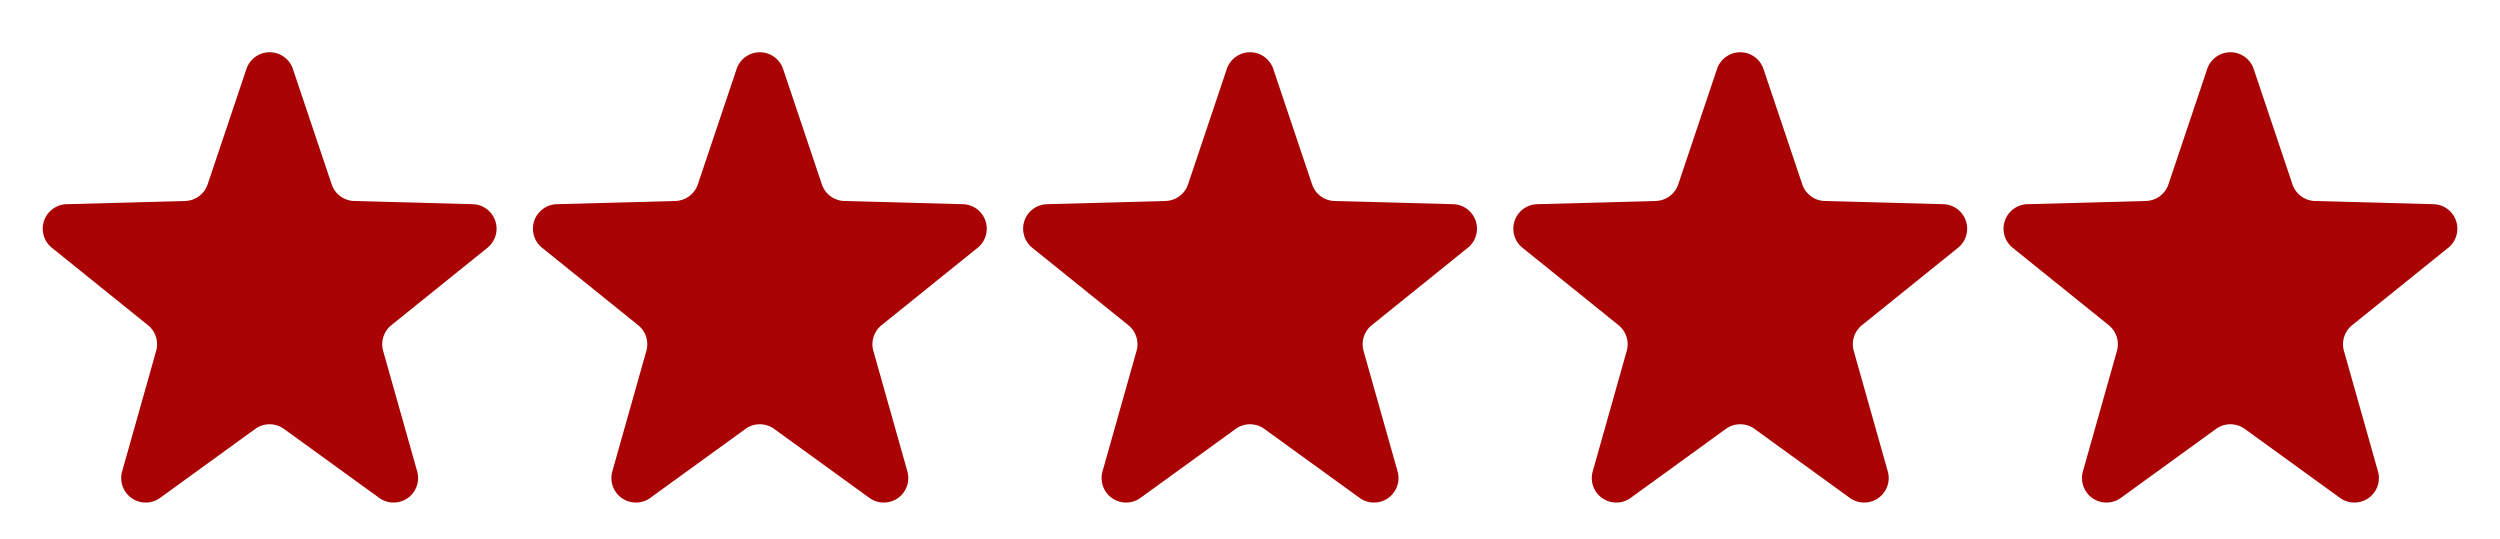 <svg xmlns="http://www.w3.org/2000/svg" width="102" height="22" viewBox="0 0 102 22">
  <g id="Review" transform="translate(-669 -295)">
    <path id="Star_25" data-name="Star 25" d="M10.052,2.82a1,1,0,0,1,1.9,0l1.58,4.7a1,1,0,0,0,.921.681l4.835.13a1,1,0,0,1,.6,1.778l-3.92,3.158a1,1,0,0,0-.335,1.05l1.388,4.915a1,1,0,0,1-1.549,1.082L11.586,17.5a1,1,0,0,0-1.172,0L6.532,20.314a1,1,0,0,1-1.549-1.082l1.388-4.915a1,1,0,0,0-.335-1.05l-3.92-3.158a1,1,0,0,1,.6-1.778L7.552,8.2a1,1,0,0,0,.921-.681Z" transform="translate(669 295)" fill="#a90303"/>
    <path id="Star_26" data-name="Star 26" d="M10.052,2.82a1,1,0,0,1,1.9,0l1.58,4.7a1,1,0,0,0,.921.681l4.835.13a1,1,0,0,1,.6,1.778l-3.92,3.158a1,1,0,0,0-.335,1.05l1.388,4.915a1,1,0,0,1-1.549,1.082L11.586,17.5a1,1,0,0,0-1.172,0L6.532,20.314a1,1,0,0,1-1.549-1.082l1.388-4.915a1,1,0,0,0-.335-1.05l-3.92-3.158a1,1,0,0,1,.6-1.778L7.552,8.2a1,1,0,0,0,.921-.681Z" transform="translate(689 295)" fill="#a90303"/>
    <path id="Star_27" data-name="Star 27" d="M10.052,2.82a1,1,0,0,1,1.9,0l1.58,4.7a1,1,0,0,0,.921.681l4.835.13a1,1,0,0,1,.6,1.778l-3.92,3.158a1,1,0,0,0-.335,1.05l1.388,4.915a1,1,0,0,1-1.549,1.082L11.586,17.5a1,1,0,0,0-1.172,0L6.532,20.314a1,1,0,0,1-1.549-1.082l1.388-4.915a1,1,0,0,0-.335-1.05l-3.92-3.158a1,1,0,0,1,.6-1.778L7.552,8.2a1,1,0,0,0,.921-.681Z" transform="translate(709 295)" fill="#a90303"/>
    <path id="Star_28" data-name="Star 28" d="M10.052,2.82a1,1,0,0,1,1.9,0l1.58,4.7a1,1,0,0,0,.921.681l4.835.13a1,1,0,0,1,.6,1.778l-3.92,3.158a1,1,0,0,0-.335,1.05l1.388,4.915a1,1,0,0,1-1.549,1.082L11.586,17.5a1,1,0,0,0-1.172,0L6.532,20.314a1,1,0,0,1-1.549-1.082l1.388-4.915a1,1,0,0,0-.335-1.05l-3.92-3.158a1,1,0,0,1,.6-1.778L7.552,8.2a1,1,0,0,0,.921-.681Z" transform="translate(729 295)" fill="#a90303"/>
    <path id="Star_29" data-name="Star 29" d="M10.052,2.82a1,1,0,0,1,1.9,0l1.58,4.7a1,1,0,0,0,.921.681l4.835.13a1,1,0,0,1,.6,1.778l-3.92,3.158a1,1,0,0,0-.335,1.05l1.388,4.915a1,1,0,0,1-1.549,1.082L11.586,17.5a1,1,0,0,0-1.172,0L6.532,20.314a1,1,0,0,1-1.549-1.082l1.388-4.915a1,1,0,0,0-.335-1.05l-3.92-3.158a1,1,0,0,1,.6-1.778L7.552,8.2a1,1,0,0,0,.921-.681Z" transform="translate(749 295)" fill="#a90303"/>
  </g>
</svg>
